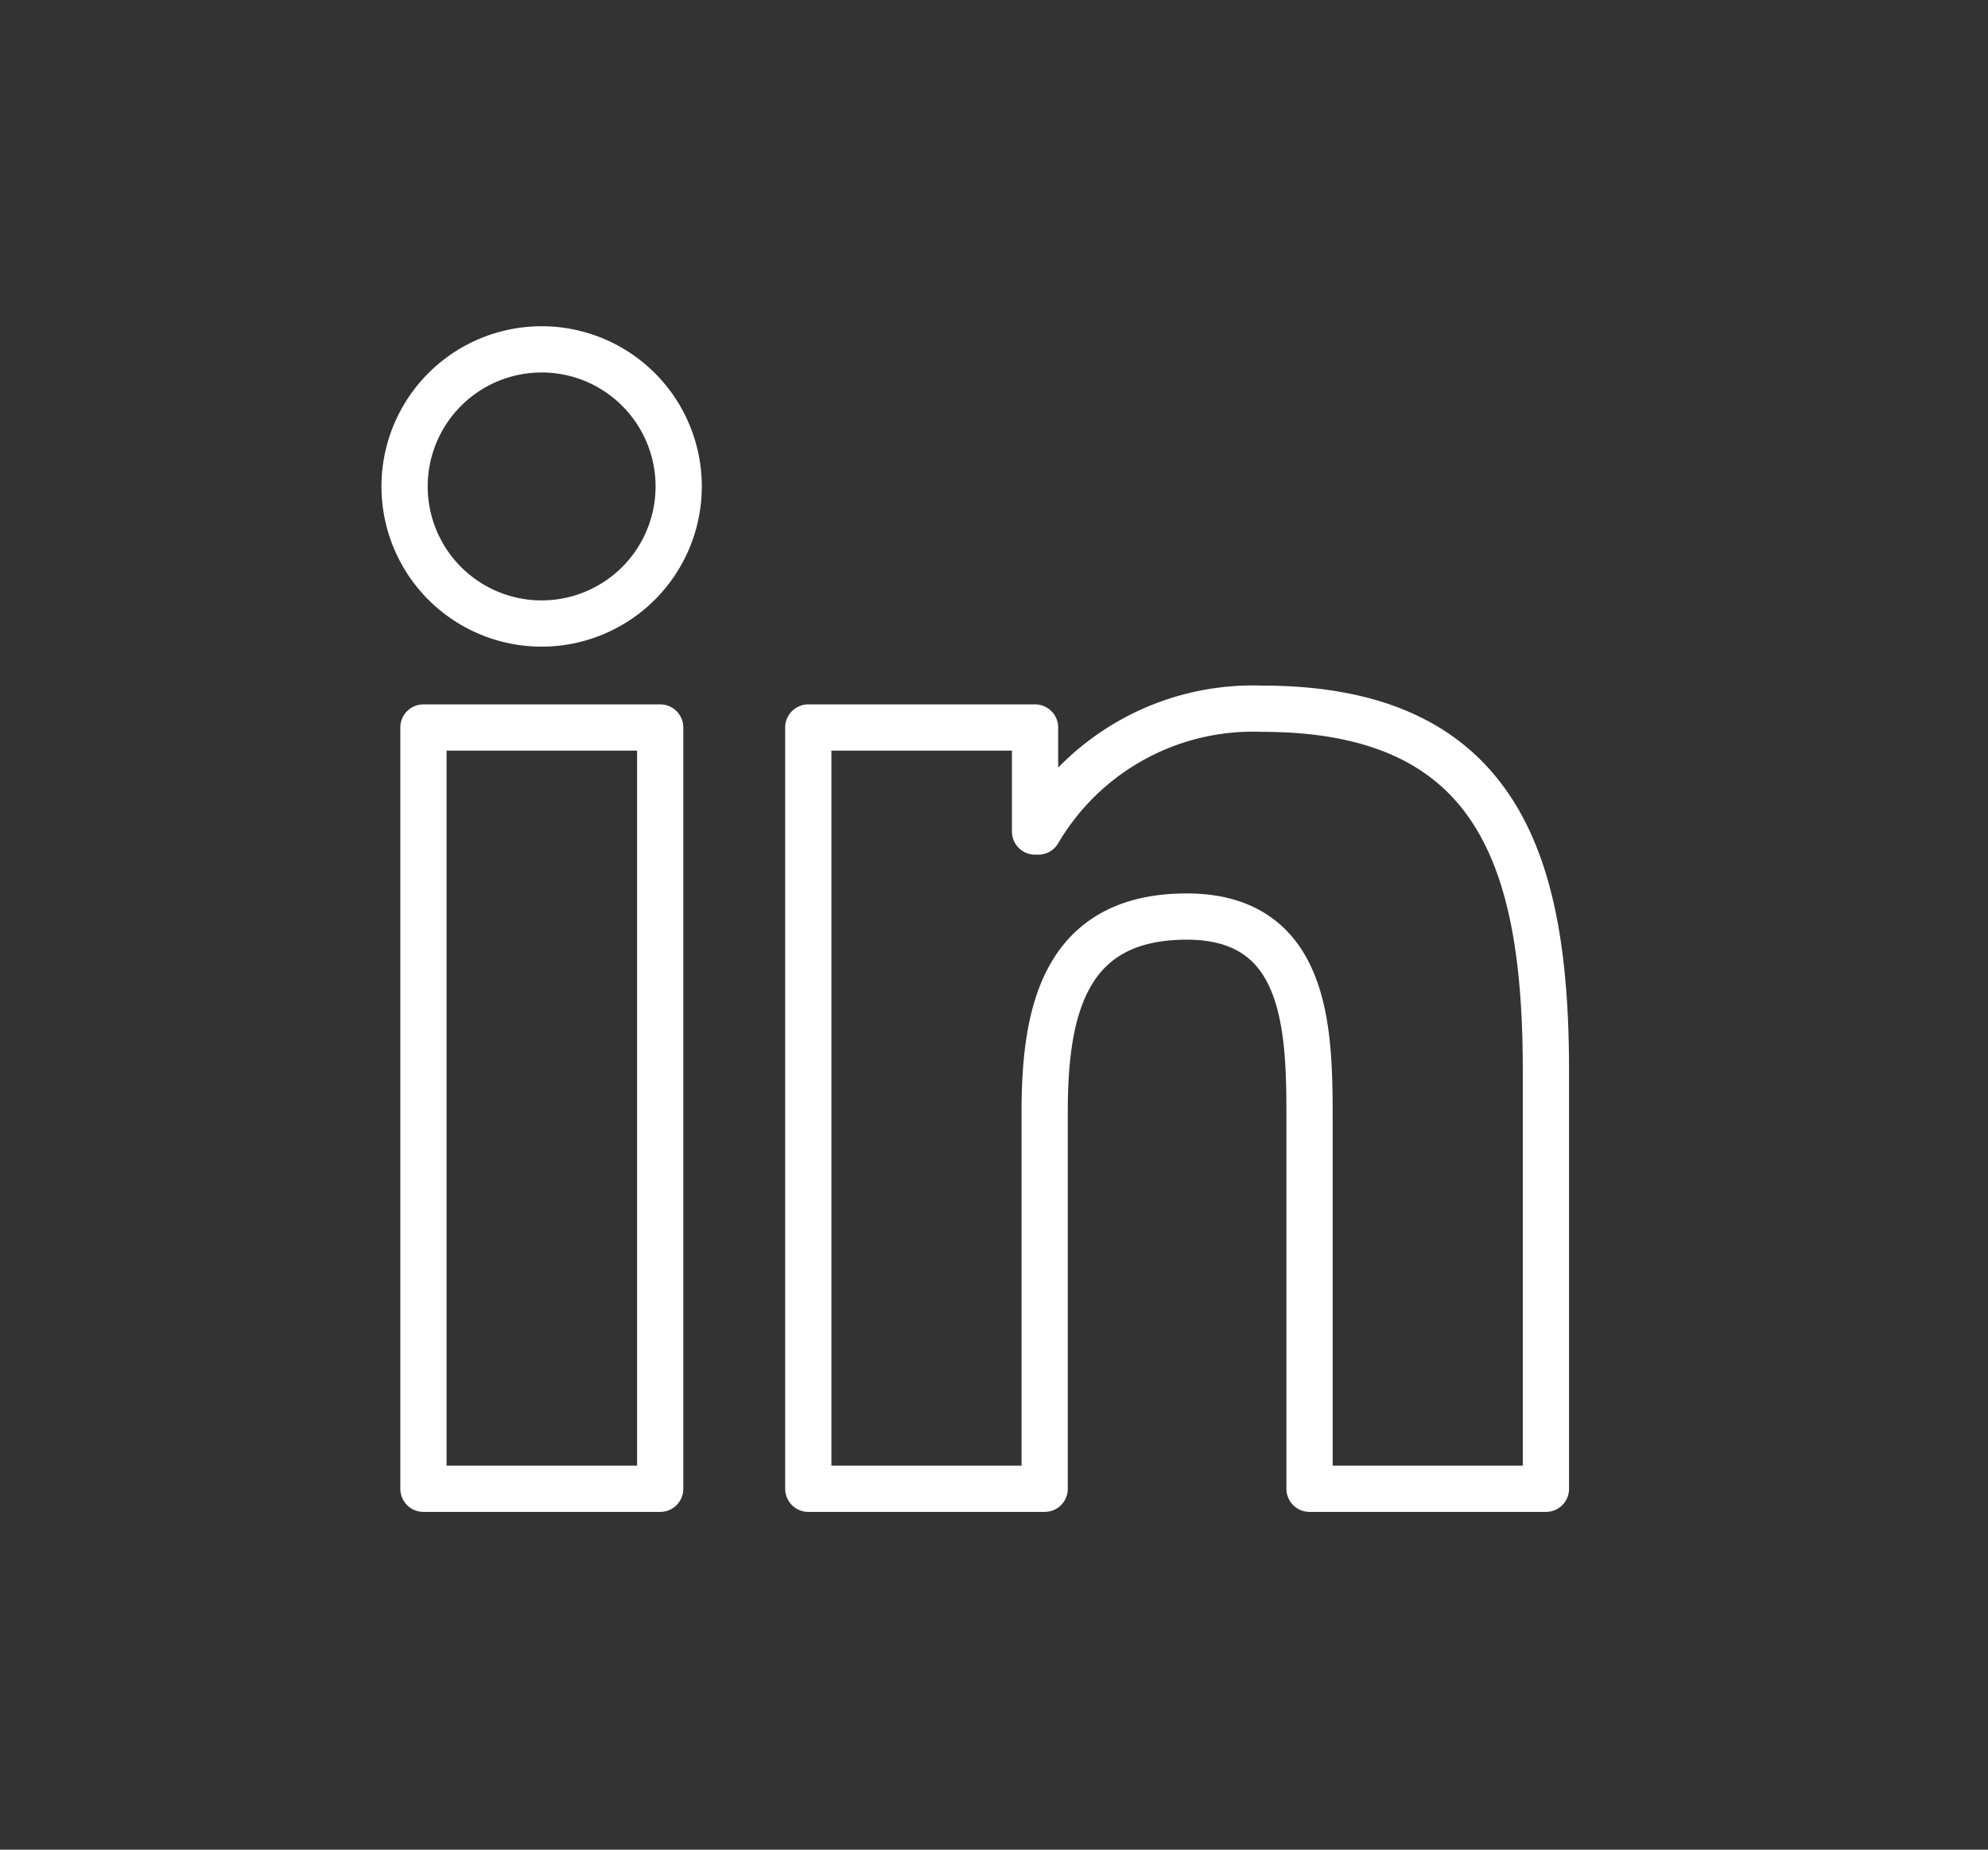 <svg xmlns="http://www.w3.org/2000/svg" xmlns:xlink="http://www.w3.org/1999/xlink" width="86" height="80" viewBox="0 0 86 80">
  <rect x="0" y="0" width="86" height="80" fill="#333333" stroke="none"/>
  <defs>
    <clipPath id="clip-path">
      <rect id="Rechteck_103" data-name="Rechteck 103" width="86" height="80" transform="translate(-8 -5)" fill="#fff"/>
    </clipPath>
  </defs>
  <g id="Gruppe_247" data-name="Gruppe 247" transform="translate(8 5.116)">
    <g id="Gruppe_136" data-name="Gruppe 136" transform="translate(0 -0.116)" clip-path="url(#clip-path)">
      <path id="Pfad_111" data-name="Pfad 111" d="M20.852,59.138H10.626V26.212H20.868V59.138ZM15.739,21.715a5.929,5.929,0,1,1,5.929-5.929,5.932,5.932,0,0,1-5.929,5.929M59.184,59.138H48.958V43.121c0-3.819-.077-8.732-5.313-8.732-5.329,0-6.145,4.158-6.145,8.455V59.138H27.274V26.212h9.81v4.5h.139A10.771,10.771,0,0,1,46.91,25.4c10.349,0,12.274,6.822,12.274,15.693Z" transform="translate(-0.308 0.253)" fill="none" stroke="#fff" stroke-linejoin="round" stroke-width="2"/>
    </g>
  </g>
</svg>
